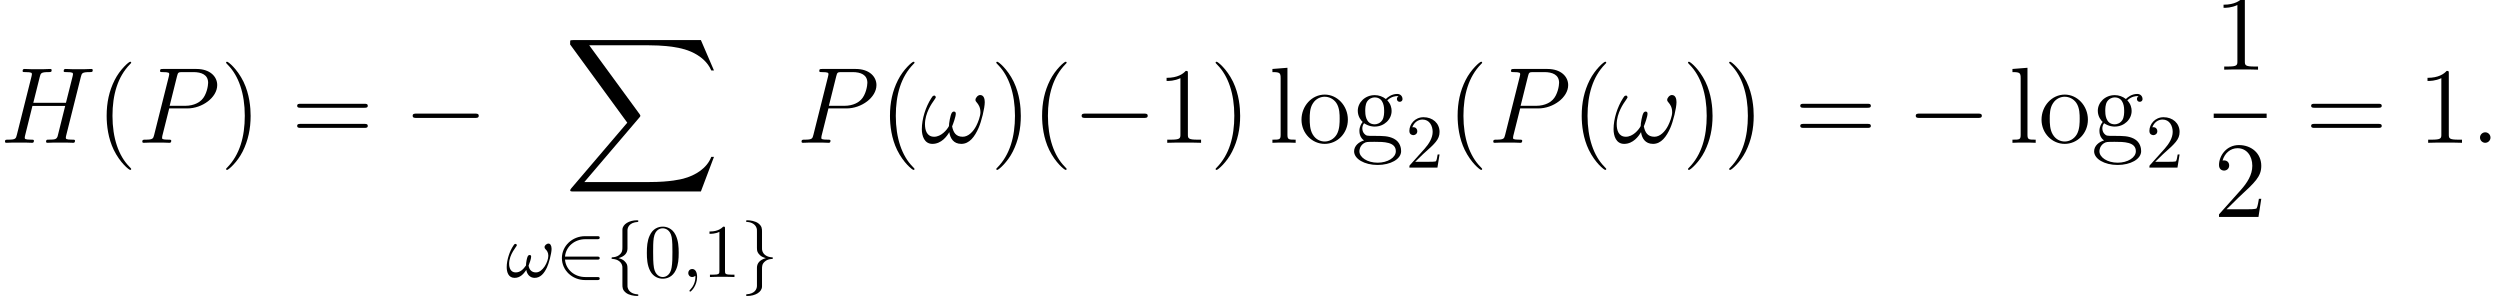 <?xml version='1.0' encoding='UTF-8'?>
<!-- This file was generated by dvisvgm 2.1.3 -->
<svg height='40.911pt' version='1.1' viewBox='60.331 78.705 345.59 40.911' width='345.59pt' xmlns='http://www.w3.org/2000/svg' xmlns:xlink='http://www.w3.org/1999/xlink'>
<defs>
<path d='M18.919 20.922L20.727 16.14H20.354C19.771 17.694 18.187 18.71 16.468 19.158C16.154 19.233 14.69 19.621 11.821 19.621H2.809L10.416 10.7C10.521 10.58 10.55 10.536 10.55 10.461C10.55 10.431 10.55 10.386 10.446 10.237L3.482 0.717H11.671C13.674 0.717 15.034 0.927 15.168 0.956C15.975 1.076 17.275 1.33 18.456 2.077C18.829 2.316 19.846 2.989 20.354 4.199H20.727L18.919 0H1.255C0.912 0 0.897 0.015 0.852 0.105C0.837 0.149 0.837 0.433 0.837 0.598L8.742 11.417L1.001 20.488C0.852 20.668 0.852 20.742 0.852 20.757C0.852 20.922 0.986 20.922 1.255 20.922H18.919Z' id='g0-88'/>
<path d='M6.894 -2.406C7.071 -2.406 7.26 -2.406 7.26 -2.615S7.071 -2.824 6.894 -2.824H1.234C1.057 -2.824 0.868 -2.824 0.868 -2.615S1.057 -2.406 1.234 -2.406H6.894Z' id='g1-0'/>
<path d='M5.732 -2.406C5.91 -2.406 6.099 -2.406 6.099 -2.615S5.91 -2.824 5.732 -2.824H1.297C1.423 -4.226 2.626 -5.23 4.101 -5.23H5.732C5.91 -5.23 6.099 -5.23 6.099 -5.44S5.91 -5.649 5.732 -5.649H4.08C2.291 -5.649 0.868 -4.289 0.868 -2.615S2.291 0.418 4.08 0.418H5.732C5.91 0.418 6.099 0.418 6.099 0.209S5.91 0 5.732 0H4.101C2.626 0 1.423 -1.004 1.297 -2.406H5.732Z' id='g1-50'/>
<path d='M2.96 -6.454C2.96 -6.873 3.232 -7.542 4.373 -7.615C4.425 -7.626 4.467 -7.668 4.467 -7.73C4.467 -7.846 4.383 -7.846 4.268 -7.846C3.222 -7.846 2.27 -7.312 2.26 -6.538V-4.153C2.26 -3.745 2.26 -3.41 1.841 -3.065C1.475 -2.762 1.077 -2.741 0.847 -2.73C0.795 -2.72 0.753 -2.678 0.753 -2.615C0.753 -2.511 0.816 -2.511 0.921 -2.5C1.611 -2.458 2.113 -2.082 2.228 -1.569C2.26 -1.454 2.26 -1.433 2.26 -1.057V1.015C2.26 1.454 2.26 1.789 2.762 2.186C3.17 2.5 3.86 2.615 4.268 2.615C4.383 2.615 4.467 2.615 4.467 2.5C4.467 2.396 4.404 2.396 4.299 2.385C3.64 2.343 3.128 2.008 2.992 1.475C2.96 1.381 2.96 1.36 2.96 0.983V-1.213C2.96 -1.695 2.877 -1.872 2.542 -2.207C2.322 -2.427 2.019 -2.531 1.726 -2.615C2.584 -2.856 2.96 -3.337 2.96 -3.944V-6.454Z' id='g1-102'/>
<path d='M2.26 1.224C2.26 1.642 1.988 2.312 0.847 2.385C0.795 2.396 0.753 2.437 0.753 2.5C0.753 2.615 0.868 2.615 0.962 2.615C1.977 2.615 2.95 2.103 2.96 1.308V-1.077C2.96 -1.485 2.96 -1.82 3.379 -2.165C3.745 -2.469 4.142 -2.49 4.373 -2.5C4.425 -2.511 4.467 -2.552 4.467 -2.615C4.467 -2.72 4.404 -2.72 4.299 -2.73C3.609 -2.772 3.107 -3.149 2.992 -3.661C2.96 -3.776 2.96 -3.797 2.96 -4.174V-6.245C2.96 -6.684 2.96 -7.019 2.458 -7.417C2.04 -7.741 1.318 -7.846 0.962 -7.846C0.868 -7.846 0.753 -7.846 0.753 -7.73C0.753 -7.626 0.816 -7.626 0.921 -7.615C1.58 -7.574 2.092 -7.239 2.228 -6.705C2.26 -6.611 2.26 -6.59 2.26 -6.214V-4.017C2.26 -3.536 2.343 -3.358 2.678 -3.023C2.898 -2.803 3.201 -2.699 3.494 -2.615C2.636 -2.375 2.26 -1.893 2.26 -1.287V1.224Z' id='g1-103'/>
<use id='g2-0' transform='scale(1.429)' xlink:href='#g1-0'/>
<path d='M6.329 -3.891C6.329 -4.362 6.14 -4.624 5.91 -4.624C5.638 -4.624 5.356 -4.373 5.356 -4.132C5.356 -4.027 5.408 -3.912 5.513 -3.818C5.691 -3.661 5.879 -3.379 5.879 -2.939C5.879 -2.521 5.68 -1.925 5.356 -1.444C5.042 -0.994 4.655 -0.638 4.163 -0.638C3.567 -0.638 3.243 -1.015 3.149 -1.58C3.264 -1.852 3.504 -2.521 3.504 -2.814C3.504 -2.939 3.452 -3.044 3.316 -3.044C3.232 -3.044 3.117 -3.023 3.034 -2.866C2.919 -2.657 2.793 -1.977 2.793 -1.6C2.448 -1.109 2.029 -0.638 1.37 -0.638C0.68 -0.638 0.46 -1.255 0.46 -1.841C0.46 -3.149 1.527 -4.247 1.527 -4.383C1.527 -4.498 1.444 -4.582 1.329 -4.582C1.193 -4.582 1.119 -4.446 1.057 -4.352C0.523 -3.578 0.126 -2.333 0.126 -1.381C0.126 -0.659 0.366 0.115 1.224 0.115C1.967 0.115 2.458 -0.408 2.835 -0.983C2.929 -0.377 3.337 0.115 3.986 0.115C4.801 0.115 5.304 -0.523 5.68 -1.308C5.931 -1.82 6.329 -3.243 6.329 -3.891Z' id='g3-33'/>
<path d='M2.124 -0.01C2.124 -0.701 1.862 -1.109 1.454 -1.109C1.109 -1.109 0.9 -0.847 0.9 -0.554C0.9 -0.272 1.109 0 1.454 0C1.58 0 1.716 -0.042 1.82 -0.136C1.852 -0.157 1.862 -0.167 1.872 -0.167S1.893 -0.157 1.893 -0.01C1.893 0.764 1.527 1.391 1.182 1.736C1.067 1.852 1.067 1.872 1.067 1.904C1.067 1.977 1.119 2.019 1.172 2.019C1.287 2.019 2.124 1.213 2.124 -0.01Z' id='g3-59'/>
<path d='M8.877 -5.619C8.877 -6.052 8.757 -6.605 8.234 -6.605C7.935 -6.605 7.592 -6.232 7.592 -5.933C7.592 -5.798 7.651 -5.709 7.771 -5.574C7.995 -5.32 8.279 -4.917 8.279 -4.214C8.279 -3.676 7.95 -2.824 7.711 -2.361C7.293 -1.539 6.605 -0.837 5.828 -0.837C4.887 -0.837 4.528 -1.435 4.364 -2.271C4.528 -2.66 4.872 -3.631 4.872 -4.02C4.872 -4.184 4.812 -4.319 4.618 -4.319C4.513 -4.319 4.394 -4.259 4.319 -4.139C4.11 -3.811 3.915 -2.63 3.93 -2.316C3.646 -1.763 2.839 -0.837 1.883 -0.837C0.882 -0.837 0.613 -1.719 0.613 -2.57C0.613 -4.125 1.584 -5.484 1.853 -5.858C2.002 -6.082 2.107 -6.232 2.107 -6.262C2.107 -6.366 2.047 -6.531 1.913 -6.531C1.674 -6.531 1.599 -6.336 1.479 -6.157C0.717 -4.976 0.179 -3.318 0.179 -1.883C0.179 -0.956 0.523 0.149 1.644 0.149C2.884 0.149 3.661 -0.912 3.975 -1.479C4.095 -0.643 4.543 0.149 5.634 0.149C6.77 0.149 7.487 -0.852 8.025 -2.062C8.413 -2.929 8.877 -4.797 8.877 -5.619Z' id='g4-33'/>
<path d='M2.75 -0.717C2.75 -1.151 2.391 -1.45 2.032 -1.45C1.599 -1.45 1.3 -1.091 1.3 -0.732C1.3 -0.299 1.659 0 2.017 0C2.451 0 2.75 -0.359 2.75 -0.717Z' id='g4-58'/>
<path d='M11.178 -9.116C11.313 -9.624 11.342 -9.773 12.403 -9.773C12.672 -9.773 12.822 -9.773 12.822 -10.042C12.822 -10.207 12.687 -10.207 12.598 -10.207C12.329 -10.207 12.015 -10.177 11.731 -10.177H9.968C9.684 -10.177 9.37 -10.207 9.086 -10.207C8.981 -10.207 8.802 -10.207 8.802 -9.923C8.802 -9.773 8.907 -9.773 9.191 -9.773C10.087 -9.773 10.087 -9.654 10.087 -9.489C10.087 -9.46 10.087 -9.37 10.027 -9.146L9.116 -5.529H4.603L5.499 -9.116C5.634 -9.624 5.664 -9.773 6.725 -9.773C6.994 -9.773 7.143 -9.773 7.143 -10.042C7.143 -10.207 7.009 -10.207 6.919 -10.207C6.65 -10.207 6.336 -10.177 6.052 -10.177H4.289C4.005 -10.177 3.691 -10.207 3.407 -10.207C3.303 -10.207 3.123 -10.207 3.123 -9.923C3.123 -9.773 3.228 -9.773 3.512 -9.773C4.408 -9.773 4.408 -9.654 4.408 -9.489C4.408 -9.46 4.408 -9.37 4.349 -9.146L2.331 -1.106C2.197 -0.583 2.167 -0.433 1.136 -0.433C0.792 -0.433 0.687 -0.433 0.687 -0.149C0.687 0 0.852 0 0.897 0C1.166 0 1.479 -0.03 1.763 -0.03H3.527C3.811 -0.03 4.125 0 4.408 0C4.528 0 4.692 0 4.692 -0.284C4.692 -0.433 4.558 -0.433 4.334 -0.433C3.422 -0.433 3.422 -0.553 3.422 -0.702C3.422 -0.717 3.422 -0.822 3.452 -0.941L4.483 -5.096H9.011C8.757 -4.11 7.995 -0.986 7.965 -0.897C7.801 -0.448 7.562 -0.448 6.68 -0.433C6.501 -0.433 6.366 -0.433 6.366 -0.149C6.366 0 6.531 0 6.575 0C6.844 0 7.158 -0.03 7.442 -0.03H9.205C9.489 -0.03 9.803 0 10.087 0C10.207 0 10.371 0 10.371 -0.284C10.371 -0.433 10.237 -0.433 10.012 -0.433C9.101 -0.433 9.101 -0.553 9.101 -0.702C9.101 -0.717 9.101 -0.822 9.131 -0.941L11.178 -9.116Z' id='g4-72'/>
<path d='M4.423 -4.752H6.934C8.996 -4.752 11.059 -6.276 11.059 -7.98C11.059 -9.146 10.072 -10.207 8.189 -10.207H3.572C3.288 -10.207 3.153 -10.207 3.153 -9.923C3.153 -9.773 3.288 -9.773 3.512 -9.773C4.423 -9.773 4.423 -9.654 4.423 -9.489C4.423 -9.46 4.423 -9.37 4.364 -9.146L2.346 -1.106C2.212 -0.583 2.182 -0.433 1.136 -0.433C0.852 -0.433 0.702 -0.433 0.702 -0.164C0.702 0 0.837 0 0.927 0C1.21 0 1.509 -0.03 1.793 -0.03H3.542C3.826 -0.03 4.139 0 4.423 0C4.543 0 4.707 0 4.707 -0.284C4.707 -0.433 4.573 -0.433 4.349 -0.433C3.452 -0.433 3.437 -0.538 3.437 -0.687C3.437 -0.762 3.452 -0.867 3.467 -0.941L4.423 -4.752ZM5.499 -9.191C5.634 -9.743 5.694 -9.773 6.276 -9.773H7.756C8.877 -9.773 9.803 -9.415 9.803 -8.294C9.803 -7.905 9.609 -6.635 8.922 -5.948C8.668 -5.679 7.95 -5.111 6.59 -5.111H4.483L5.499 -9.191Z' id='g4-80'/>
<path d='M4.812 -3.347C4.812 -4.184 4.76 -5.021 4.394 -5.795C3.912 -6.799 3.055 -6.967 2.615 -6.967C1.988 -6.967 1.224 -6.695 0.795 -5.722C0.46 -5 0.408 -4.184 0.408 -3.347C0.408 -2.563 0.45 -1.621 0.879 -0.826C1.329 0.021 2.092 0.23 2.605 0.23C3.17 0.23 3.965 0.01 4.425 -0.983C4.76 -1.705 4.812 -2.521 4.812 -3.347ZM2.605 0C2.197 0 1.58 -0.262 1.391 -1.266C1.276 -1.893 1.276 -2.856 1.276 -3.473C1.276 -4.142 1.276 -4.833 1.36 -5.398C1.559 -6.643 2.343 -6.737 2.605 -6.737C2.95 -6.737 3.64 -6.548 3.839 -5.513C3.944 -4.927 3.944 -4.132 3.944 -3.473C3.944 -2.688 3.944 -1.977 3.829 -1.308C3.672 -0.314 3.075 0 2.605 0Z' id='g5-48'/>
<path d='M3.075 -6.695C3.075 -6.946 3.075 -6.967 2.835 -6.967C2.186 -6.297 1.266 -6.297 0.931 -6.297V-5.973C1.14 -5.973 1.757 -5.973 2.301 -6.245V-0.826C2.301 -0.45 2.27 -0.324 1.329 -0.324H0.994V0C1.36 -0.031 2.27 -0.031 2.688 -0.031S4.017 -0.031 4.383 0V-0.324H4.048C3.107 -0.324 3.075 -0.439 3.075 -0.826V-6.695Z' id='g5-49'/>
<path d='M1.329 -0.805L2.437 -1.883C4.069 -3.327 4.697 -3.891 4.697 -4.937C4.697 -6.13 3.755 -6.967 2.479 -6.967C1.297 -6.967 0.523 -6.004 0.523 -5.073C0.523 -4.488 1.046 -4.488 1.077 -4.488C1.255 -4.488 1.621 -4.613 1.621 -5.042C1.621 -5.314 1.433 -5.586 1.067 -5.586C0.983 -5.586 0.962 -5.586 0.931 -5.576C1.172 -6.256 1.736 -6.643 2.343 -6.643C3.295 -6.643 3.745 -5.795 3.745 -4.937C3.745 -4.101 3.222 -3.274 2.647 -2.626L0.638 -0.387C0.523 -0.272 0.523 -0.251 0.523 0H4.404L4.697 -1.82H4.435C4.383 -1.506 4.31 -1.046 4.205 -0.889C4.132 -0.805 3.442 -0.805 3.211 -0.805H1.329Z' id='g5-50'/>
<path d='M4.857 3.631C4.857 3.587 4.857 3.557 4.603 3.303C3.108 1.793 2.271 -0.672 2.271 -3.721C2.271 -6.62 2.974 -9.116 4.707 -10.879C4.857 -11.014 4.857 -11.044 4.857 -11.088C4.857 -11.178 4.782 -11.208 4.722 -11.208C4.528 -11.208 3.303 -10.132 2.57 -8.668C1.808 -7.158 1.465 -5.559 1.465 -3.721C1.465 -2.391 1.674 -0.613 2.451 0.986C3.333 2.78 4.558 3.751 4.722 3.751C4.782 3.751 4.857 3.721 4.857 3.631Z' id='g6-40'/>
<path d='M4.214 -3.721C4.214 -4.857 4.065 -6.71 3.228 -8.443C2.346 -10.237 1.121 -11.208 0.956 -11.208C0.897 -11.208 0.822 -11.178 0.822 -11.088C0.822 -11.044 0.822 -11.014 1.076 -10.76C2.57 -9.25 3.407 -6.785 3.407 -3.736C3.407 -0.837 2.705 1.659 0.971 3.422C0.822 3.557 0.822 3.587 0.822 3.631C0.822 3.721 0.897 3.751 0.956 3.751C1.151 3.751 2.376 2.675 3.108 1.21C3.87 -0.314 4.214 -1.928 4.214 -3.721Z' id='g6-41'/>
<path d='M4.304 -9.579C4.304 -9.923 4.304 -9.938 4.005 -9.938C3.646 -9.534 2.899 -8.981 1.36 -8.981V-8.548C1.704 -8.548 2.451 -8.548 3.273 -8.936V-1.151C3.273 -0.613 3.228 -0.433 1.913 -0.433H1.45V0C1.853 -0.03 3.303 -0.03 3.796 -0.03S5.724 -0.03 6.127 0V-0.433H5.664C4.349 -0.433 4.304 -0.613 4.304 -1.151V-9.579Z' id='g6-49'/>
<path d='M6.575 -2.511H6.247C6.202 -2.257 6.082 -1.435 5.933 -1.196C5.828 -1.061 4.976 -1.061 4.528 -1.061H1.763C2.167 -1.405 3.078 -2.361 3.467 -2.72C5.738 -4.812 6.575 -5.589 6.575 -7.068C6.575 -8.787 5.215 -9.938 3.482 -9.938S0.732 -8.458 0.732 -7.173C0.732 -6.411 1.39 -6.411 1.435 -6.411C1.748 -6.411 2.137 -6.635 2.137 -7.113C2.137 -7.532 1.853 -7.816 1.435 -7.816C1.3 -7.816 1.27 -7.816 1.225 -7.801C1.509 -8.817 2.316 -9.504 3.288 -9.504C4.558 -9.504 5.335 -8.443 5.335 -7.068C5.335 -5.798 4.603 -4.692 3.751 -3.736L0.732 -0.359V0H6.187L6.575 -2.511Z' id='g6-50'/>
<path d='M10.087 -4.842C10.296 -4.842 10.565 -4.842 10.565 -5.111C10.565 -5.395 10.311 -5.395 10.087 -5.395H1.285C1.076 -5.395 0.807 -5.395 0.807 -5.126C0.807 -4.842 1.061 -4.842 1.285 -4.842H10.087ZM10.087 -2.062C10.296 -2.062 10.565 -2.062 10.565 -2.331C10.565 -2.615 10.311 -2.615 10.087 -2.615H1.285C1.076 -2.615 0.807 -2.615 0.807 -2.346C0.807 -2.062 1.061 -2.062 1.285 -2.062H10.087Z' id='g6-61'/>
<path d='M1.778 -2.705C2.481 -2.242 3.078 -2.242 3.243 -2.242C4.588 -2.242 5.589 -3.258 5.589 -4.408C5.589 -4.812 5.469 -5.38 4.991 -5.858C5.574 -6.456 6.276 -6.456 6.351 -6.456C6.411 -6.456 6.486 -6.456 6.545 -6.426C6.396 -6.366 6.321 -6.217 6.321 -6.052C6.321 -5.843 6.471 -5.664 6.71 -5.664C6.829 -5.664 7.098 -5.738 7.098 -6.067C7.098 -6.336 6.889 -6.755 6.366 -6.755C5.589 -6.755 5.006 -6.276 4.797 -6.052C4.349 -6.396 3.826 -6.59 3.258 -6.59C1.913 -6.59 0.912 -5.574 0.912 -4.423C0.912 -3.572 1.435 -3.019 1.584 -2.884C1.405 -2.66 1.136 -2.227 1.136 -1.644C1.136 -0.777 1.659 -0.403 1.778 -0.329C1.091 -0.134 0.403 0.403 0.403 1.181C0.403 2.212 1.808 3.064 3.646 3.064C5.425 3.064 6.904 2.271 6.904 1.151C6.904 0.777 6.8 -0.105 5.903 -0.568C5.141 -0.956 4.394 -0.956 3.108 -0.956C2.197 -0.956 2.092 -0.956 1.823 -1.24C1.674 -1.39 1.539 -1.674 1.539 -1.988C1.539 -2.242 1.629 -2.496 1.778 -2.705ZM3.258 -2.555C1.943 -2.555 1.943 -4.065 1.943 -4.408C1.943 -4.677 1.943 -5.29 2.197 -5.694C2.481 -6.127 2.929 -6.276 3.243 -6.276C4.558 -6.276 4.558 -4.767 4.558 -4.423C4.558 -4.154 4.558 -3.542 4.304 -3.138C4.02 -2.705 3.572 -2.555 3.258 -2.555ZM3.661 2.75C2.227 2.75 1.136 2.017 1.136 1.166C1.136 1.046 1.166 0.463 1.734 0.075C2.062 -0.134 2.197 -0.134 3.243 -0.134C4.483 -0.134 6.172 -0.134 6.172 1.166C6.172 2.047 5.036 2.75 3.661 2.75Z' id='g6-103'/>
<path d='M2.57 -10.371L0.493 -10.207V-9.773C1.509 -9.773 1.629 -9.669 1.629 -8.936V-1.106C1.629 -0.433 1.465 -0.433 0.493 -0.433V0C0.912 -0.03 1.644 -0.03 2.092 -0.03S3.288 -0.03 3.706 0V-0.433C2.75 -0.433 2.57 -0.433 2.57 -1.106V-10.371Z' id='g6-108'/>
<path d='M6.859 -3.198C6.859 -5.126 5.395 -6.665 3.661 -6.665C1.868 -6.665 0.448 -5.081 0.448 -3.198C0.448 -1.285 1.943 0.149 3.646 0.149C5.41 0.149 6.859 -1.315 6.859 -3.198ZM3.661 -0.179C3.108 -0.179 2.436 -0.418 2.002 -1.151C1.599 -1.823 1.584 -2.705 1.584 -3.333C1.584 -3.9 1.584 -4.812 2.047 -5.484C2.466 -6.127 3.123 -6.366 3.646 -6.366C4.229 -6.366 4.857 -6.097 5.26 -5.514C5.724 -4.827 5.724 -3.885 5.724 -3.333C5.724 -2.809 5.724 -1.883 5.335 -1.181C4.917 -0.463 4.229 -0.179 3.661 -0.179Z' id='g6-111'/>
</defs>
<g id='page1'>
<use x='60.331' xlink:href='#g4-72' y='98.445'/>
<use x='73.609' xlink:href='#g6-40' y='98.445'/>
<use x='79.299' xlink:href='#g4-80' y='98.445'/>
<use x='90.763' xlink:href='#g6-41' y='98.445'/>
<use x='100.605' xlink:href='#g6-61' y='98.445'/>
<use x='116.136' xlink:href='#g2-0' y='98.445'/>
<use x='138.301' xlink:href='#g0-88' y='84.248'/>
<use x='130.25' xlink:href='#g3-33' y='117.001'/>
<use x='137.137' xlink:href='#g1-50' y='117.001'/>
<use x='144.111' xlink:href='#g1-102' y='117.001'/>
<use x='149.341' xlink:href='#g5-48' y='117.001'/>
<use x='154.571' xlink:href='#g3-59' y='117.001'/>
<use x='157.477' xlink:href='#g5-49' y='117.001'/>
<use x='162.708' xlink:href='#g1-103' y='117.001'/>
<use x='170.429' xlink:href='#g4-80' y='98.445'/>
<use x='181.892' xlink:href='#g6-40' y='98.445'/>
<use x='187.583' xlink:href='#g4-33' y='98.445'/>
<use x='197.231' xlink:href='#g6-41' y='98.445'/>
<use x='202.921' xlink:href='#g6-40' y='98.445'/>
<use x='208.611' xlink:href='#g2-0' y='98.445'/>
<use x='220.235' xlink:href='#g6-49' y='98.445'/>
<use x='227.551' xlink:href='#g6-41' y='98.445'/>
<use x='235.732' xlink:href='#g6-108' y='98.445'/>
<use x='239.796' xlink:href='#g6-111' y='98.445'/>
<use x='247.113' xlink:href='#g6-103' y='98.445'/>
<use x='254.632' xlink:href='#g5-50' y='101.874'/>
<use x='260.361' xlink:href='#g6-40' y='98.445'/>
<use x='266.051' xlink:href='#g4-80' y='98.445'/>
<use x='277.515' xlink:href='#g6-40' y='98.445'/>
<use x='283.205' xlink:href='#g4-33' y='98.445'/>
<use x='292.853' xlink:href='#g6-41' y='98.445'/>
<use x='298.543' xlink:href='#g6-41' y='98.445'/>
<use x='308.385' xlink:href='#g6-61' y='98.445'/>
<use x='323.917' xlink:href='#g2-0' y='98.445'/>
<use x='338.031' xlink:href='#g6-108' y='98.445'/>
<use x='342.095' xlink:href='#g6-111' y='98.445'/>
<use x='349.411' xlink:href='#g6-103' y='98.445'/>
<use x='356.931' xlink:href='#g5-50' y='101.874'/>
<use x='366.346' xlink:href='#g6-49' y='88.335'/>
<rect height='0.598' width='7.316' x='366.346' y='94.41'/>
<use x='366.346' xlink:href='#g6-50' y='108.696'/>
<use x='379.008' xlink:href='#g6-61' y='98.445'/>
<use x='394.54' xlink:href='#g6-49' y='98.445'/>
<use x='401.856' xlink:href='#g4-58' y='98.445'/>
</g>
</svg>